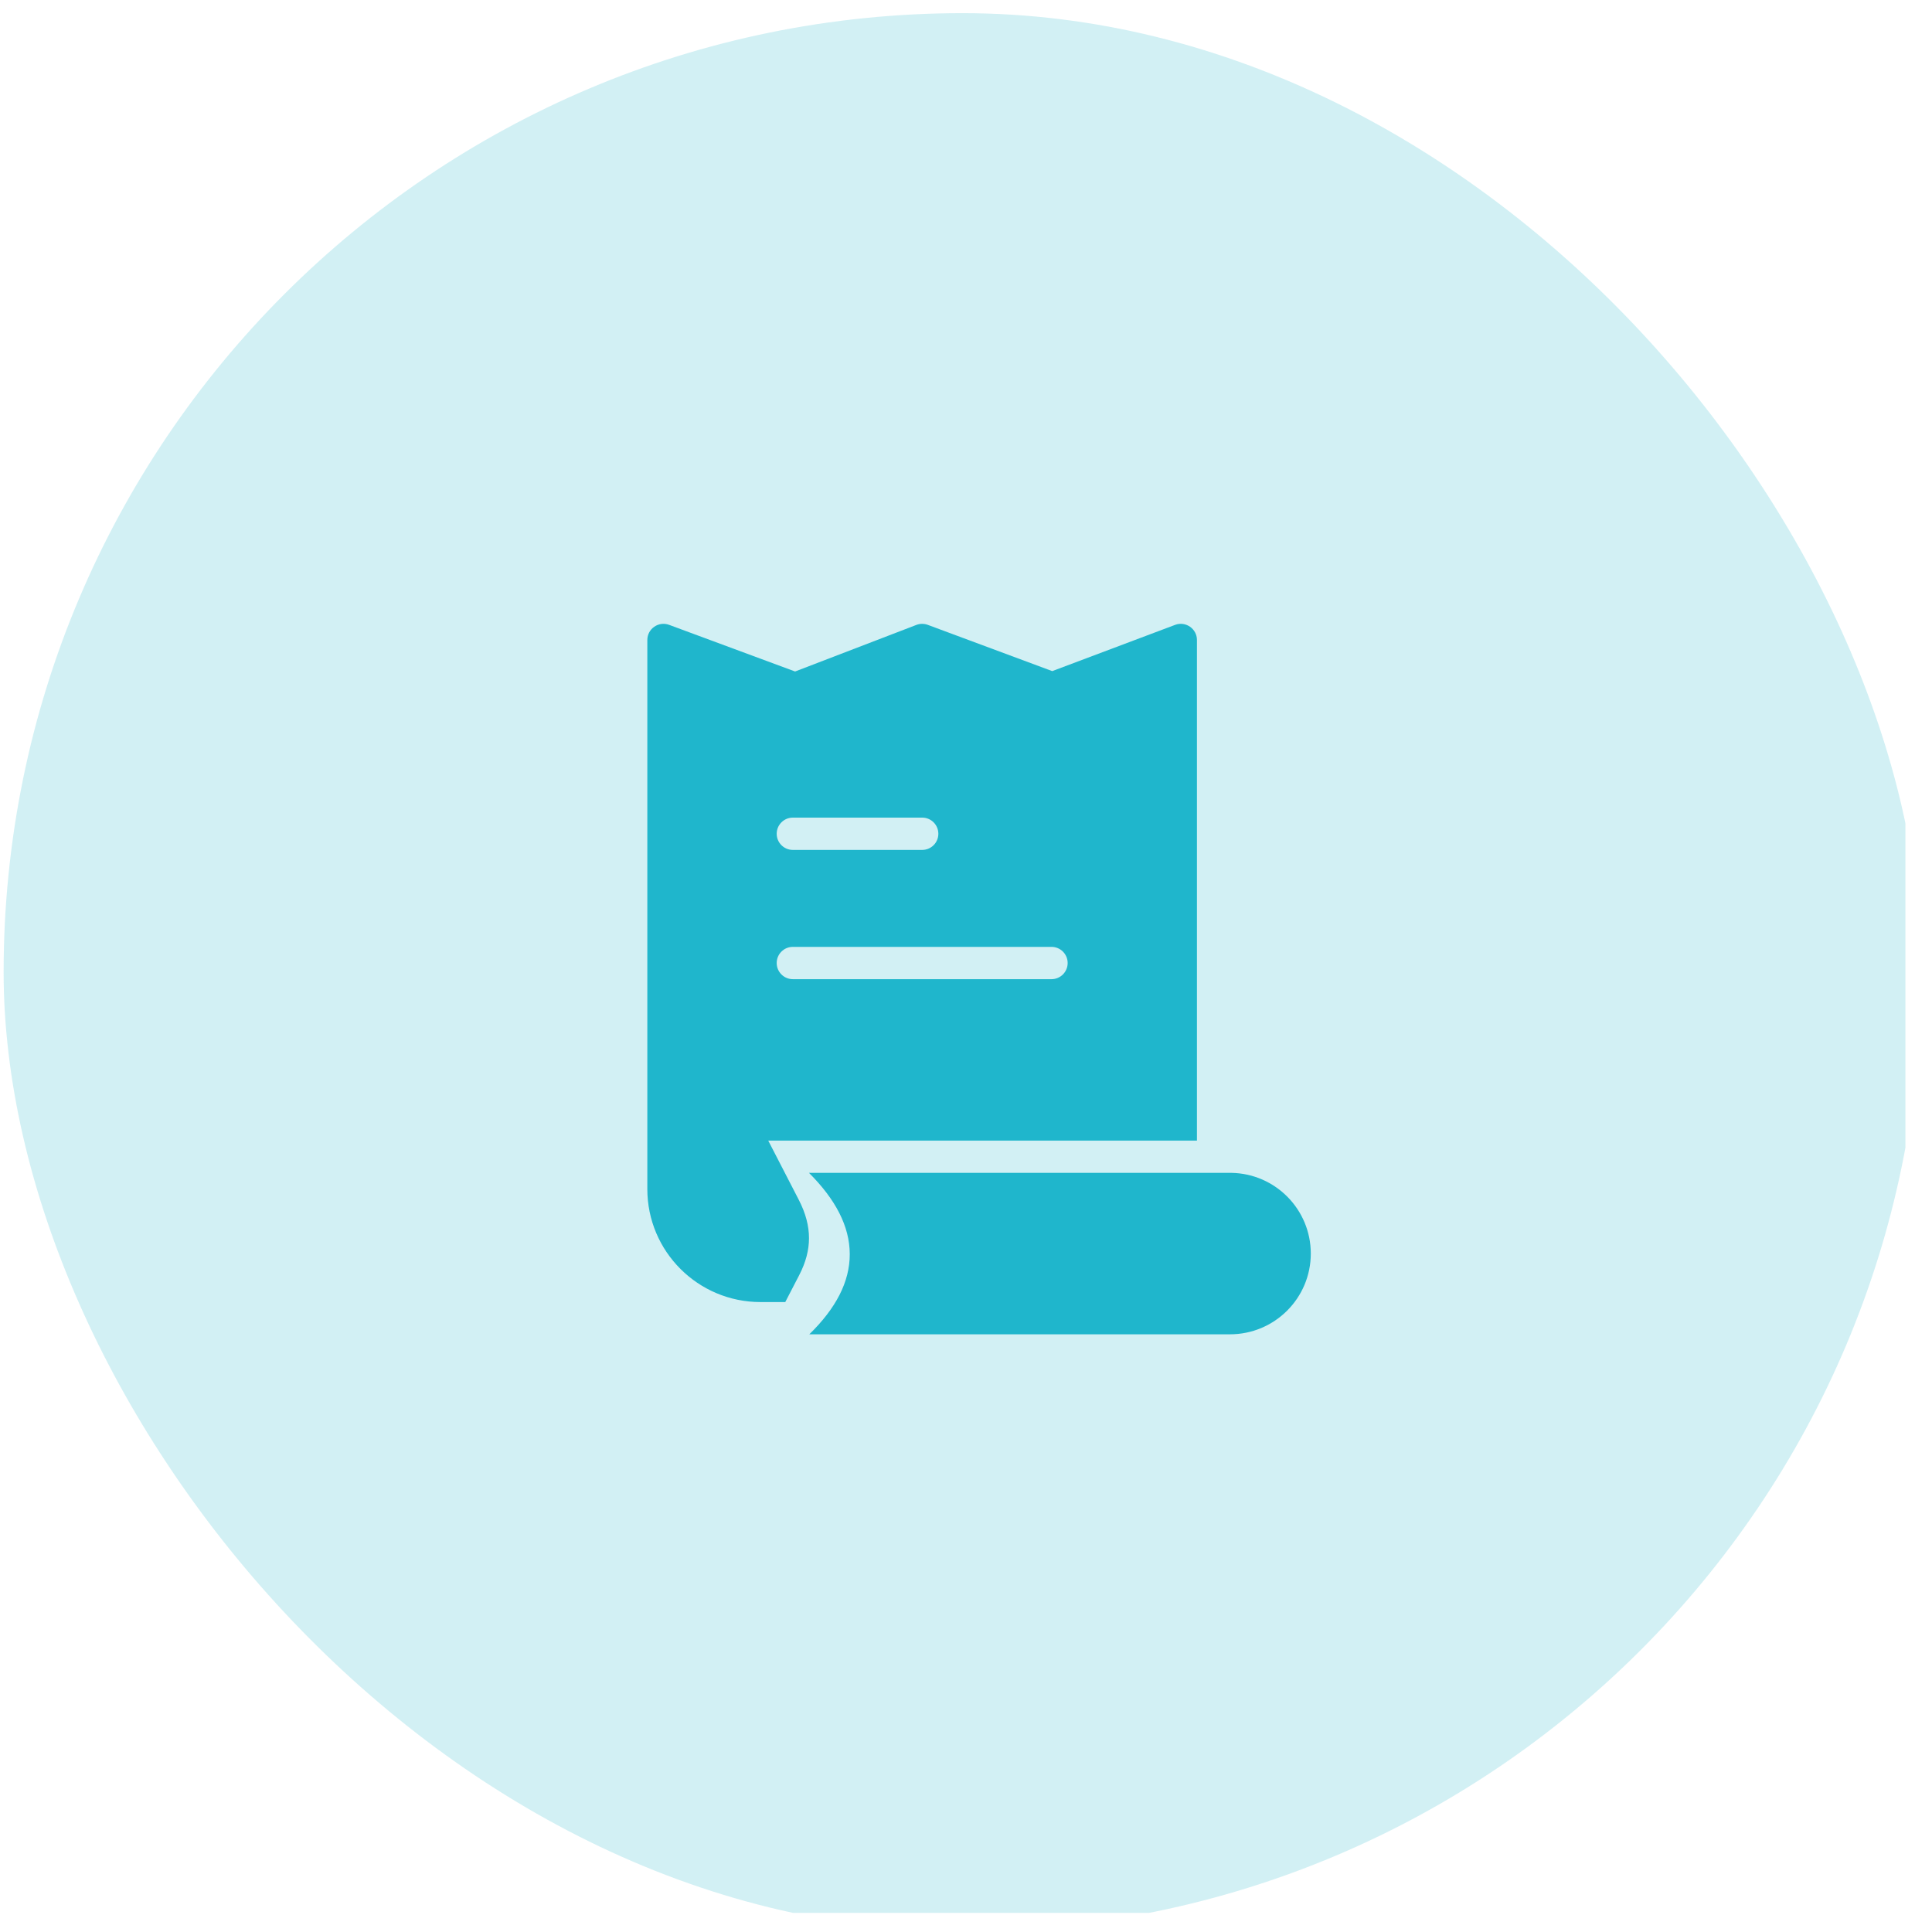 <?xml version="1.0" encoding="UTF-8"?>
<svg xmlns="http://www.w3.org/2000/svg" width="71" height="71" viewBox="0 0 71 71" fill="none">
  <g clip-path="url(#clip0_2922_5981)">
    <rect opacity="0.2" x="0.133" y="0.484" width="70.48" height="70.48" rx="35.24" fill="#1FB6CC"></rect>
    <path fill-rule="evenodd" clip-rule="evenodd" d="M27.948 47.85H28.858L29.37 46.861C29.615 46.388 29.73 45.94 29.73 45.501C29.73 45.052 29.61 44.587 29.353 44.089L28.232 41.916H43.987V23.52C43.987 23.105 43.572 22.818 43.184 22.964L38.669 24.663L34.095 22.963C33.959 22.913 33.81 22.914 33.675 22.966L29.219 24.677L24.59 22.963C24.201 22.82 23.789 23.106 23.789 23.52V43.696C23.789 45.99 25.651 47.85 27.948 47.85ZM29.137 30.047H33.89C34.218 30.047 34.484 30.313 34.484 30.641C34.484 30.968 34.218 31.234 33.89 31.234H29.137C28.809 31.234 28.543 30.968 28.543 30.641C28.543 30.313 28.809 30.047 29.137 30.047ZM38.642 34.797H29.137C28.809 34.797 28.543 35.063 28.543 35.39C28.543 35.718 28.809 35.984 29.137 35.984H38.642C38.97 35.984 39.236 35.718 39.236 35.39C39.236 35.063 38.97 34.797 38.642 34.797ZM48.171 46.068C48.171 44.449 46.872 43.132 45.258 43.102H29.73C30.705 44.076 31.226 45.065 31.228 46.089C31.23 47.113 30.713 48.088 29.742 49.035H45.2C46.841 49.035 48.171 47.707 48.171 46.068Z" fill="#1FB6CC"></path>
  </g>
  <defs>
    <clipPath id="clip0_2922_5981">
      <rect width="69.889" height="69.814" fill="white" transform="translate(0.133 0.484)"></rect>
    </clipPath>
  </defs>
</svg>
